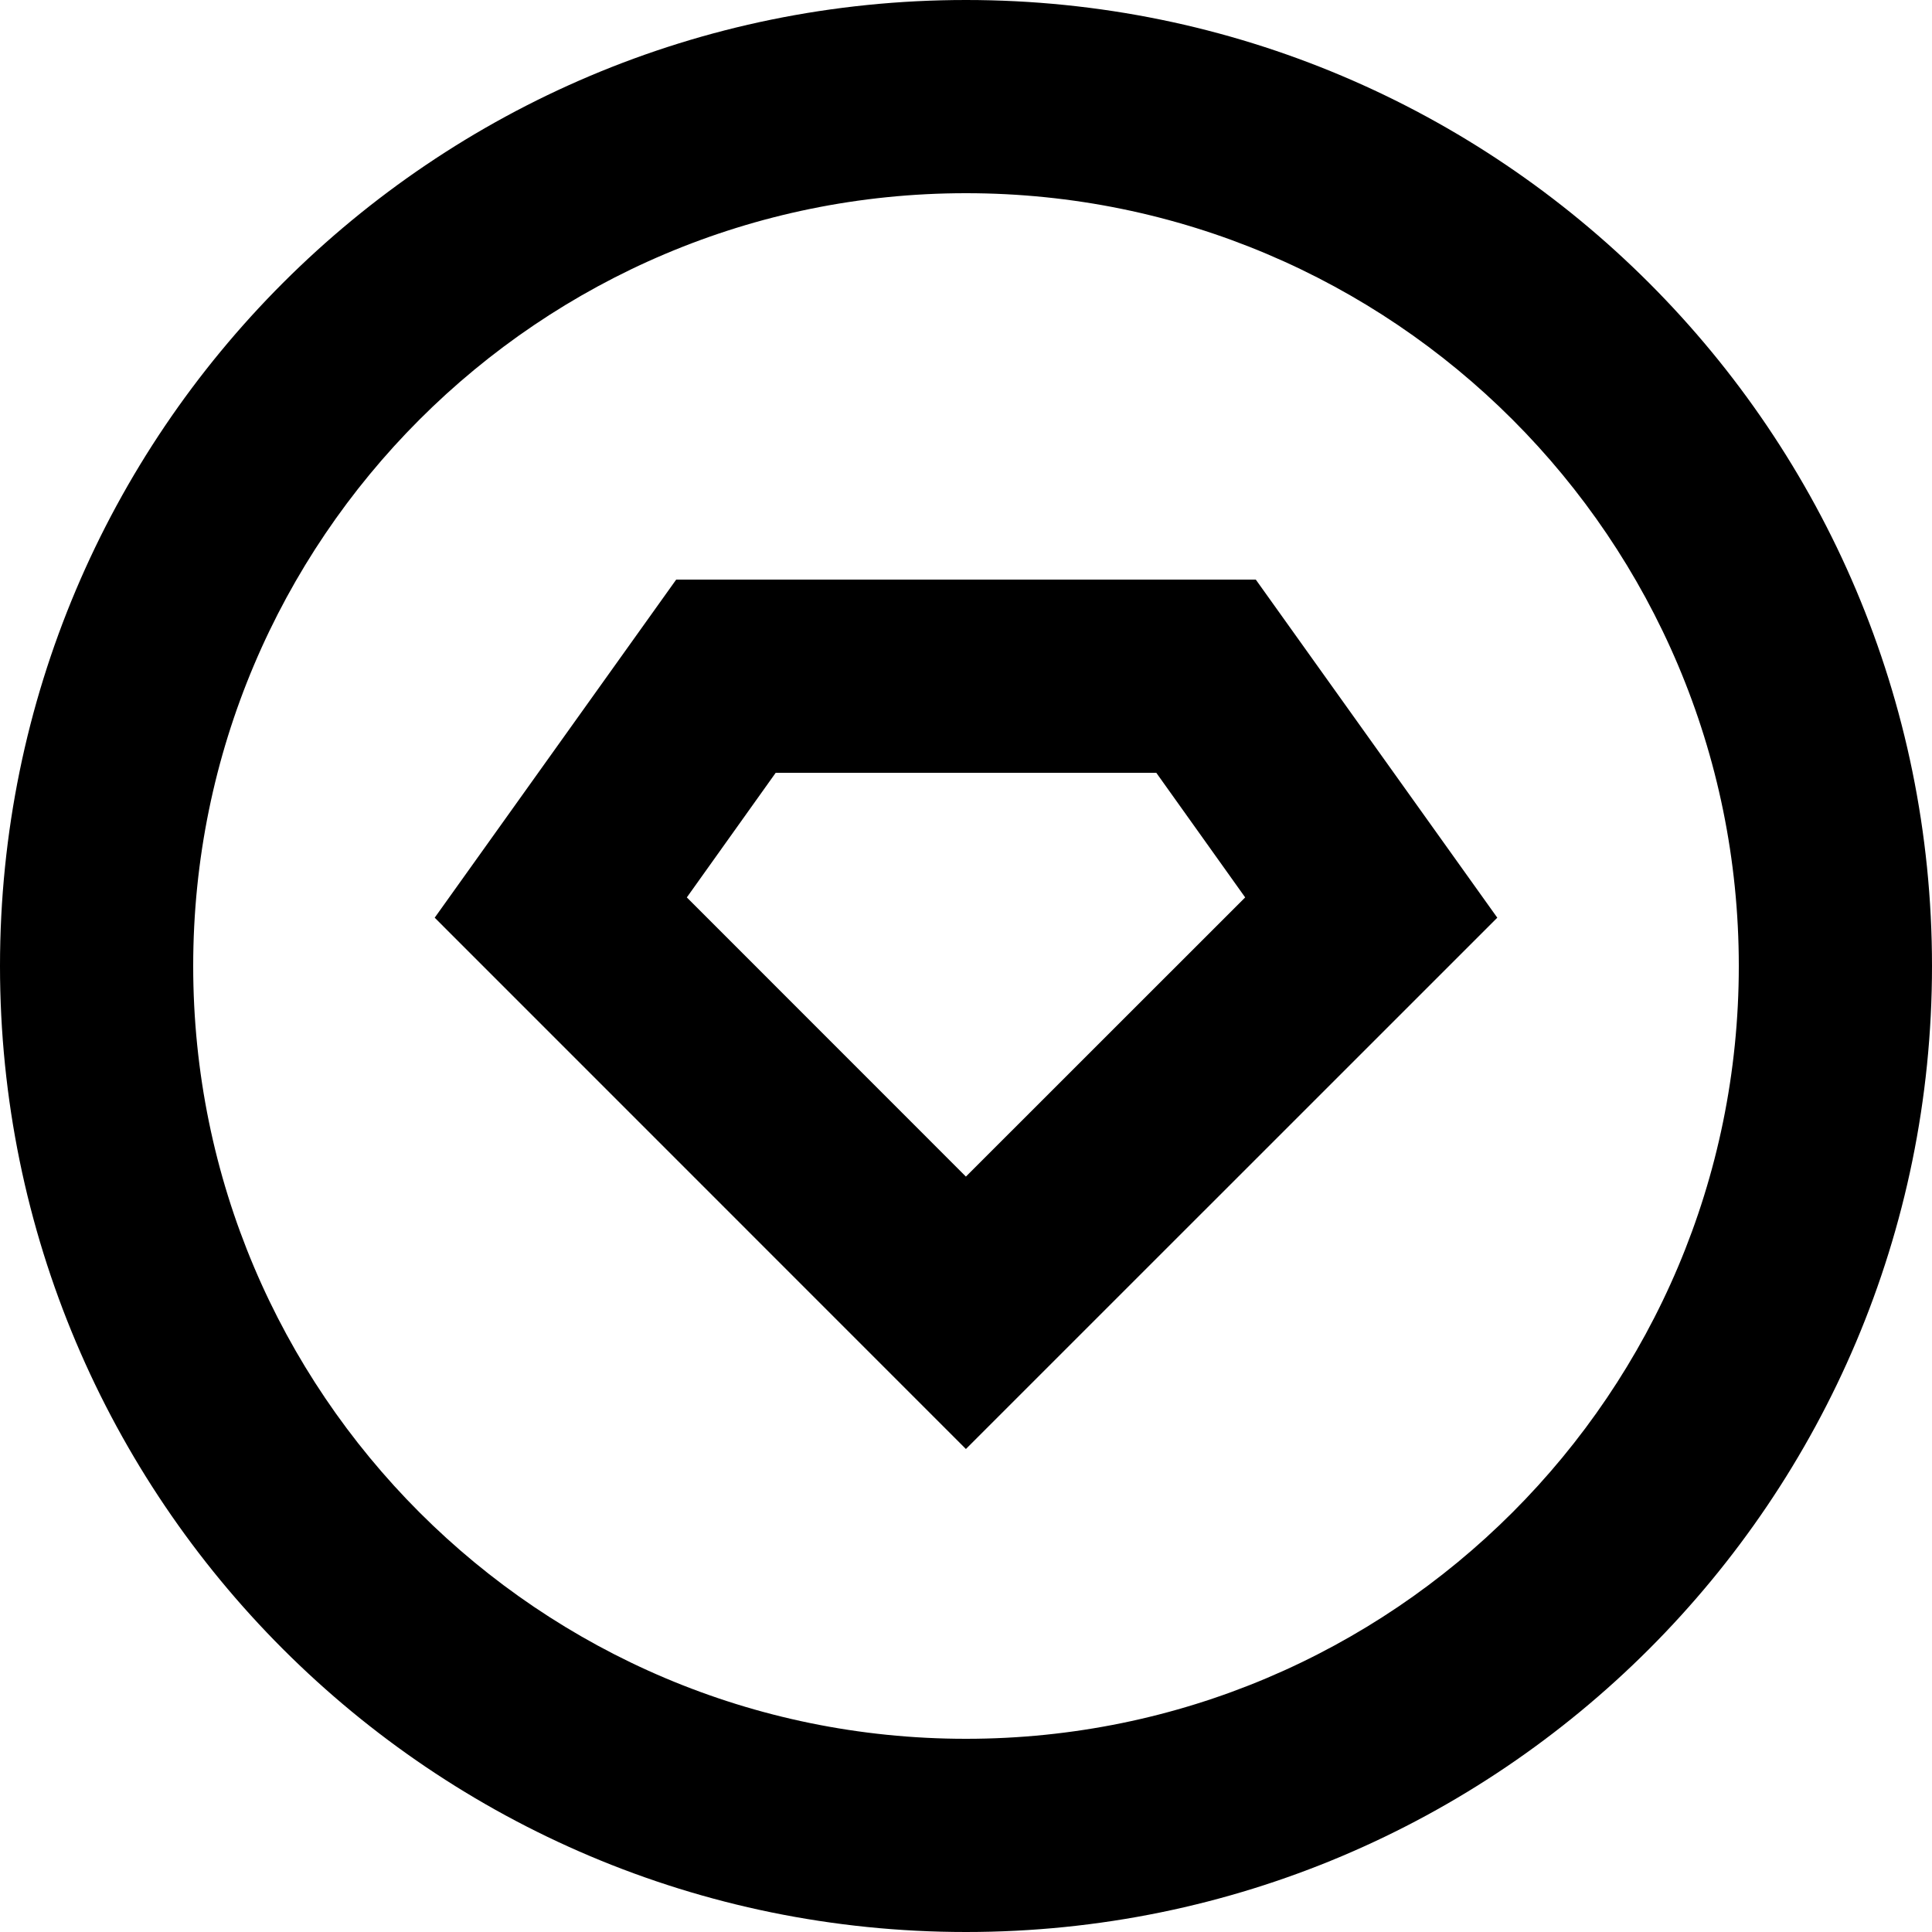 <svg width="64" height="64" viewBox="0 0 64 64" fill="none" xmlns="http://www.w3.org/2000/svg">
<path d="M32 64C14.327 64 0 49.673 0 32C0 14.327 14.327 0 32 0C49.673 0 64 14.327 64 32C64 49.673 49.673 64 32 64ZM32 57.6C46.139 57.6 57.6 46.138 57.6 32C57.6 17.861 46.139 6.4 32 6.4C17.861 6.4 6.4 17.861 6.4 32C6.4 46.138 17.861 57.6 32 57.6ZM22.4 19.2H41.6L49.6 30.4L31.997 48L14.4 30.4L22.4 19.2ZM25.696 25.6L22.752 29.728L31.997 38.976L41.248 29.728L38.304 25.6H25.696Z" fill="black"/>
</svg>

